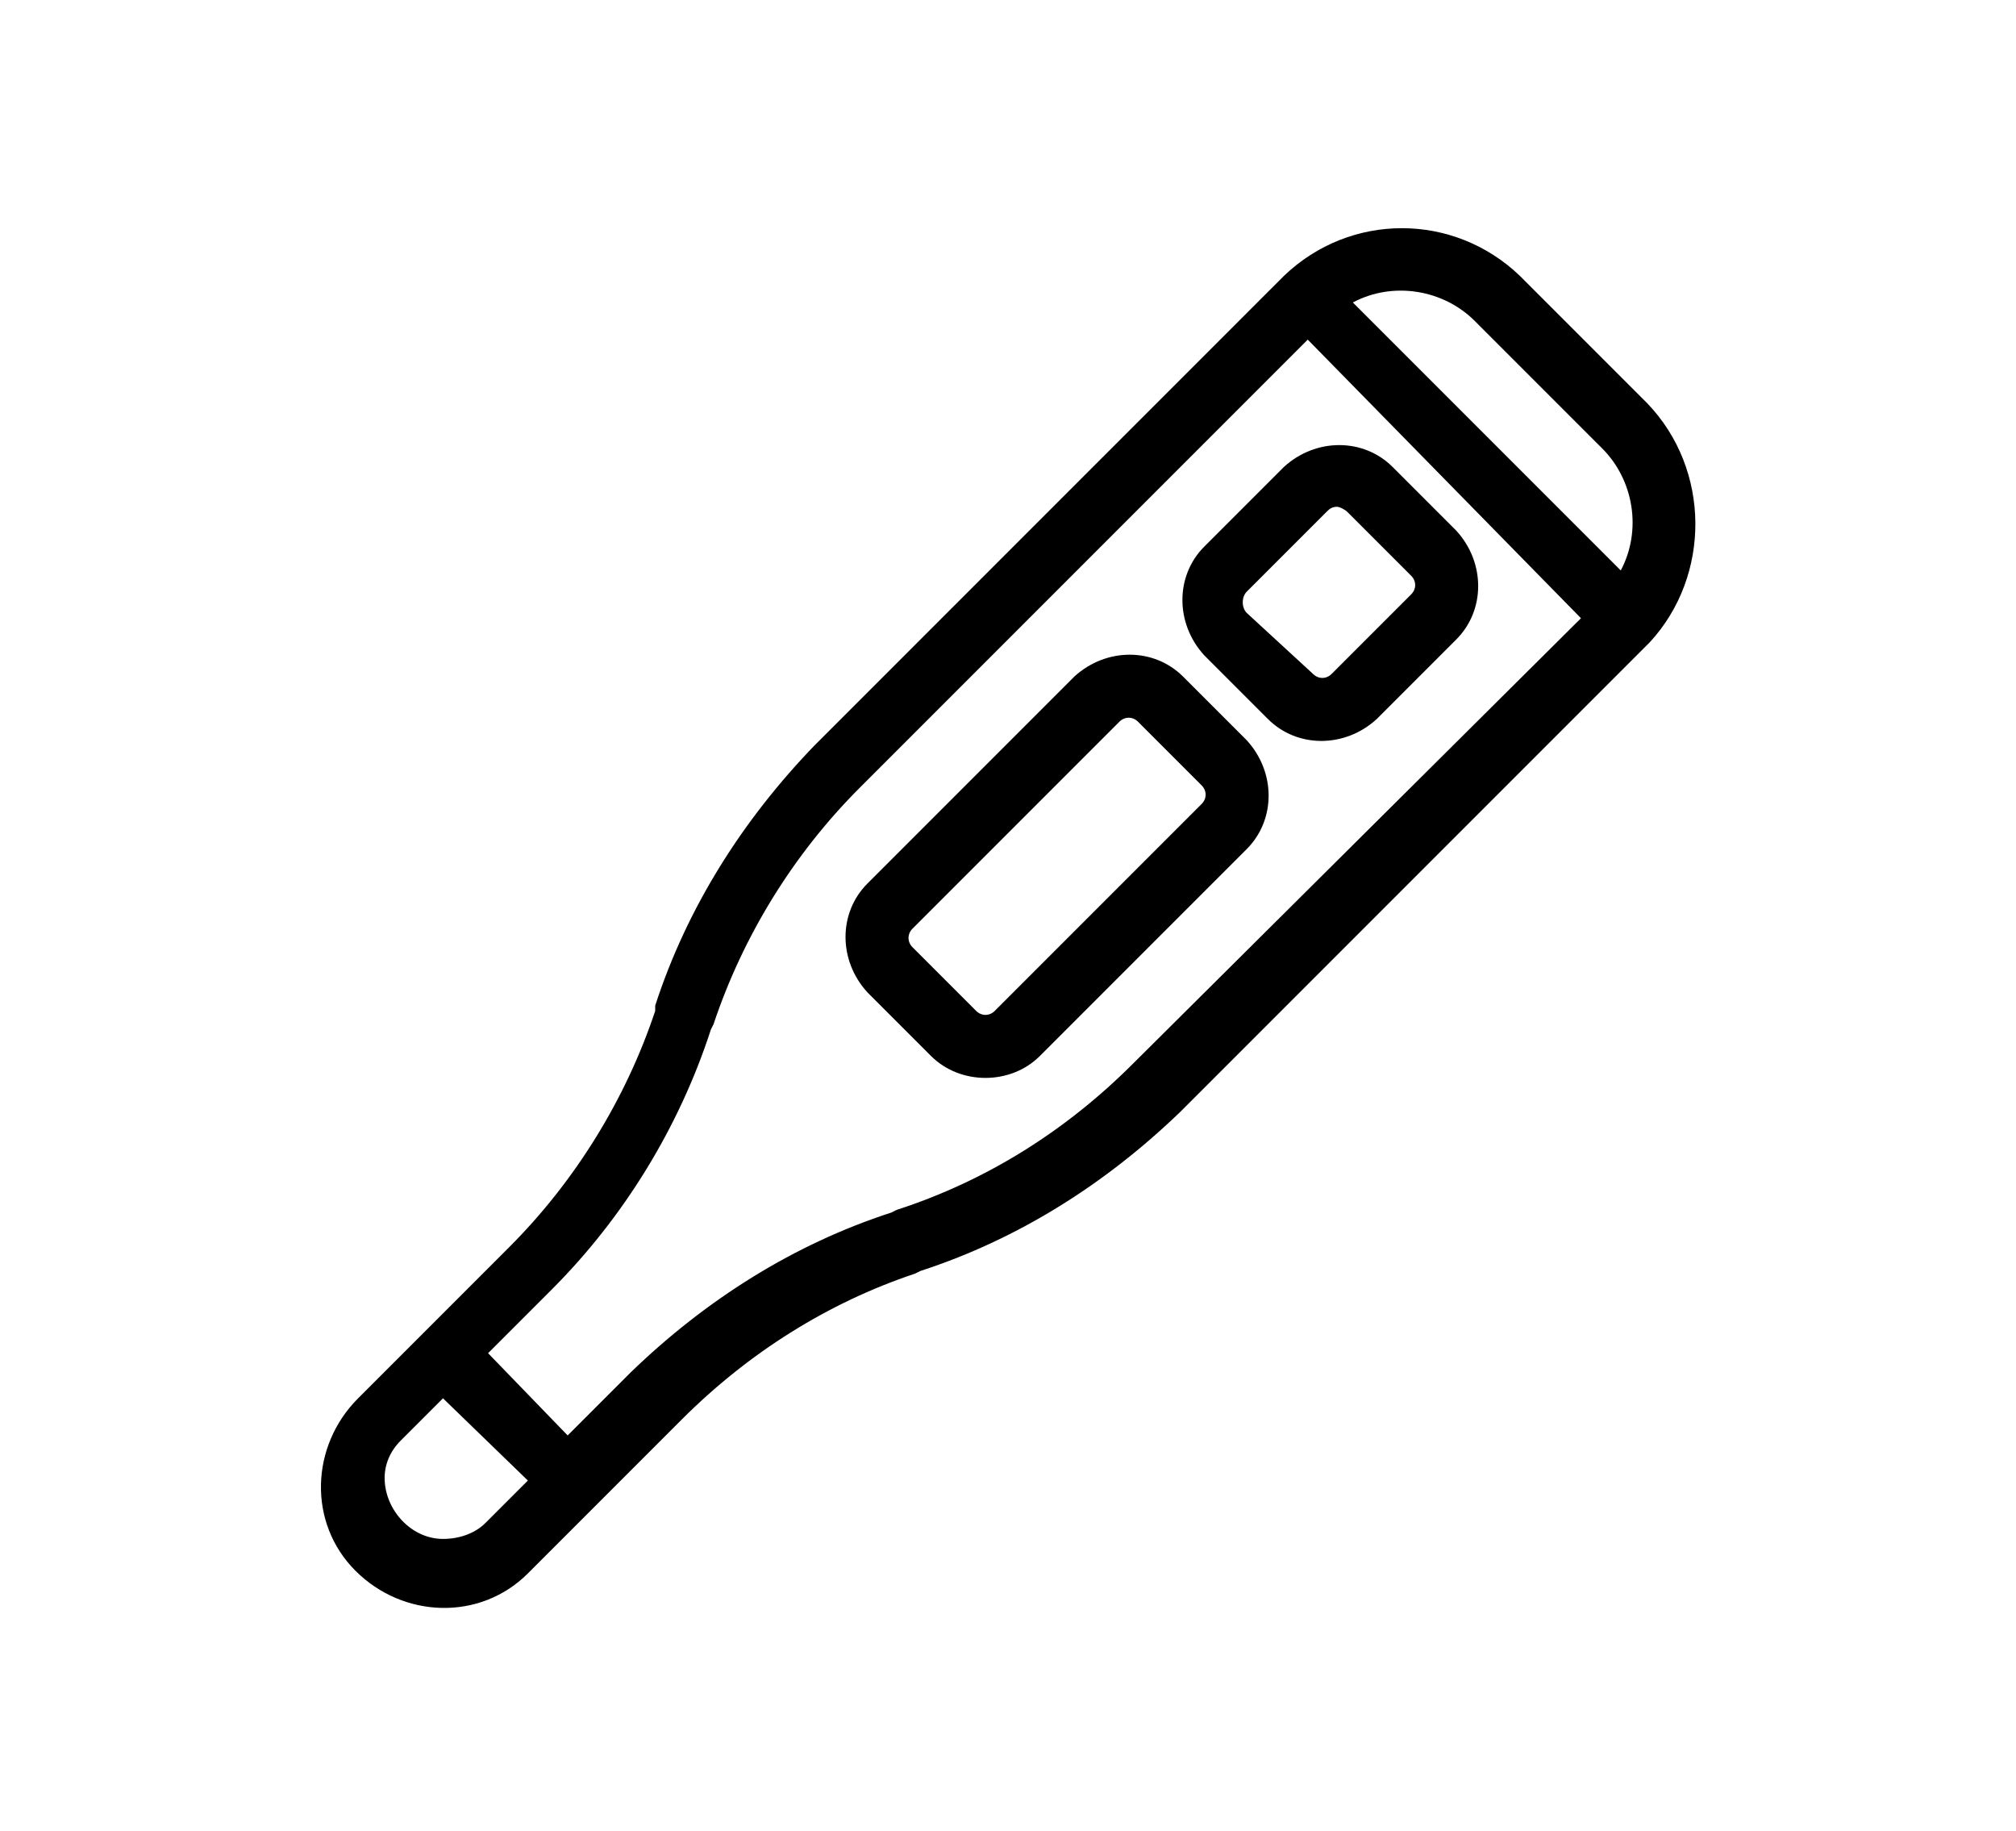 <?xml version="1.0" encoding="utf-8"?>
<!-- Generator: Adobe Illustrator 26.0.1, SVG Export Plug-In . SVG Version: 6.00 Build 0)  -->
<svg version="1.1" id="レイヤー_1" xmlns="http://www.w3.org/2000/svg" xmlns:xlink="http://www.w3.org/1999/xlink" x="0px"
	 y="0px" viewBox="0 0 76 69" style="enable-background:new 0 0 76 69;" xml:space="preserve">
<g id="アートワーク_19" transform="translate(25.897 25.899)">
	<g id="グループ_2321" transform="translate(-25.897 -25.899)">
		<path id="パス_314987" d="M32.7,37.4l2.4,2.4c1.1,1.1,3,1.1,4.1,0l7.8-7.8c1.1-1.1,1.1-2.9,0-4.1l-2.4-2.4
			c-1.1-1.1-2.9-1.1-4.1,0l-7.8,7.8C31.6,34.4,31.6,36.2,32.7,37.4C32.7,37.4,32.7,37.4,32.7,37.4z M34.4,35l7.8-7.8
			c0.2-0.2,0.5-0.2,0.7,0l2.4,2.4c0.2,0.2,0.2,0.5,0,0.7l-7.8,7.8c-0.2,0.2-0.5,0.2-0.7,0l-2.4-2.4C34.2,35.5,34.2,35.2,34.4,35
			L34.4,35z"/>
		<path id="パス_314988" d="M47.8,27.1c1.1,1.1,2.9,1.1,4.1,0l3-3c1.1-1.1,1.1-2.9,0-4.1l-2.4-2.4c-1.1-1.1-2.9-1.1-4.1,0l-3,3
			c-1.1,1.1-1.1,2.9,0,4.1L47.8,27.1z M47,22.3l3-3c0.1-0.1,0.2-0.2,0.4-0.2l0,0c0.1,0,0.3,0.1,0.4,0.2l2.4,2.4
			c0.2,0.2,0.2,0.5,0,0.7l-3,3c-0.2,0.2-0.5,0.2-0.7,0L47,23.1C46.8,22.9,46.8,22.5,47,22.3C47,22.3,47,22.3,47,22.3L47,22.3z"/>
		<path id="パス_314989" d="M62.1,15.2l-4.8-4.8c-2.5-2.4-6.4-2.4-8.9,0L30.7,28.1c-2.7,2.8-4.8,6.1-6,9.8l0,0.2
			c-1.1,3.3-3,6.4-5.5,8.9l-5.7,5.7c-1.8,1.8-1.9,4.7-0.1,6.5c1.8,1.8,4.7,1.9,6.5,0.1c0,0,0.1-0.1,0.1-0.1l5.7-5.7
			c2.5-2.5,5.5-4.4,8.8-5.5l0.2-0.1c3.7-1.2,7-3.3,9.8-6l17.7-17.7C64.5,21.7,64.5,17.7,62.1,15.2z M19.9,55.8l-1.6,1.6
			c-0.4,0.4-1,0.6-1.6,0.6c-1.2,0-2.2-1.1-2.2-2.3c0-0.5,0.2-1,0.6-1.4l1.6-1.6L19.9,55.8z M59.6,23.3L42.7,40.1
			c-2.5,2.5-5.5,4.4-8.9,5.5l-0.2,0.1c-3.7,1.2-7,3.3-9.8,6l-2.4,2.4L18.4,51l2.4-2.4c2.7-2.7,4.8-6.1,6-9.8l0.1-0.2
			c1.1-3.3,3-6.4,5.5-8.9l16.9-16.9L59.6,23.3z M61.1,21.5L51,11.4c1.5-0.8,3.4-0.5,4.6,0.7l4.8,4.8C61.6,18.1,61.9,20,61.1,21.5z"
			/>
	</g>
</g>
</svg>
